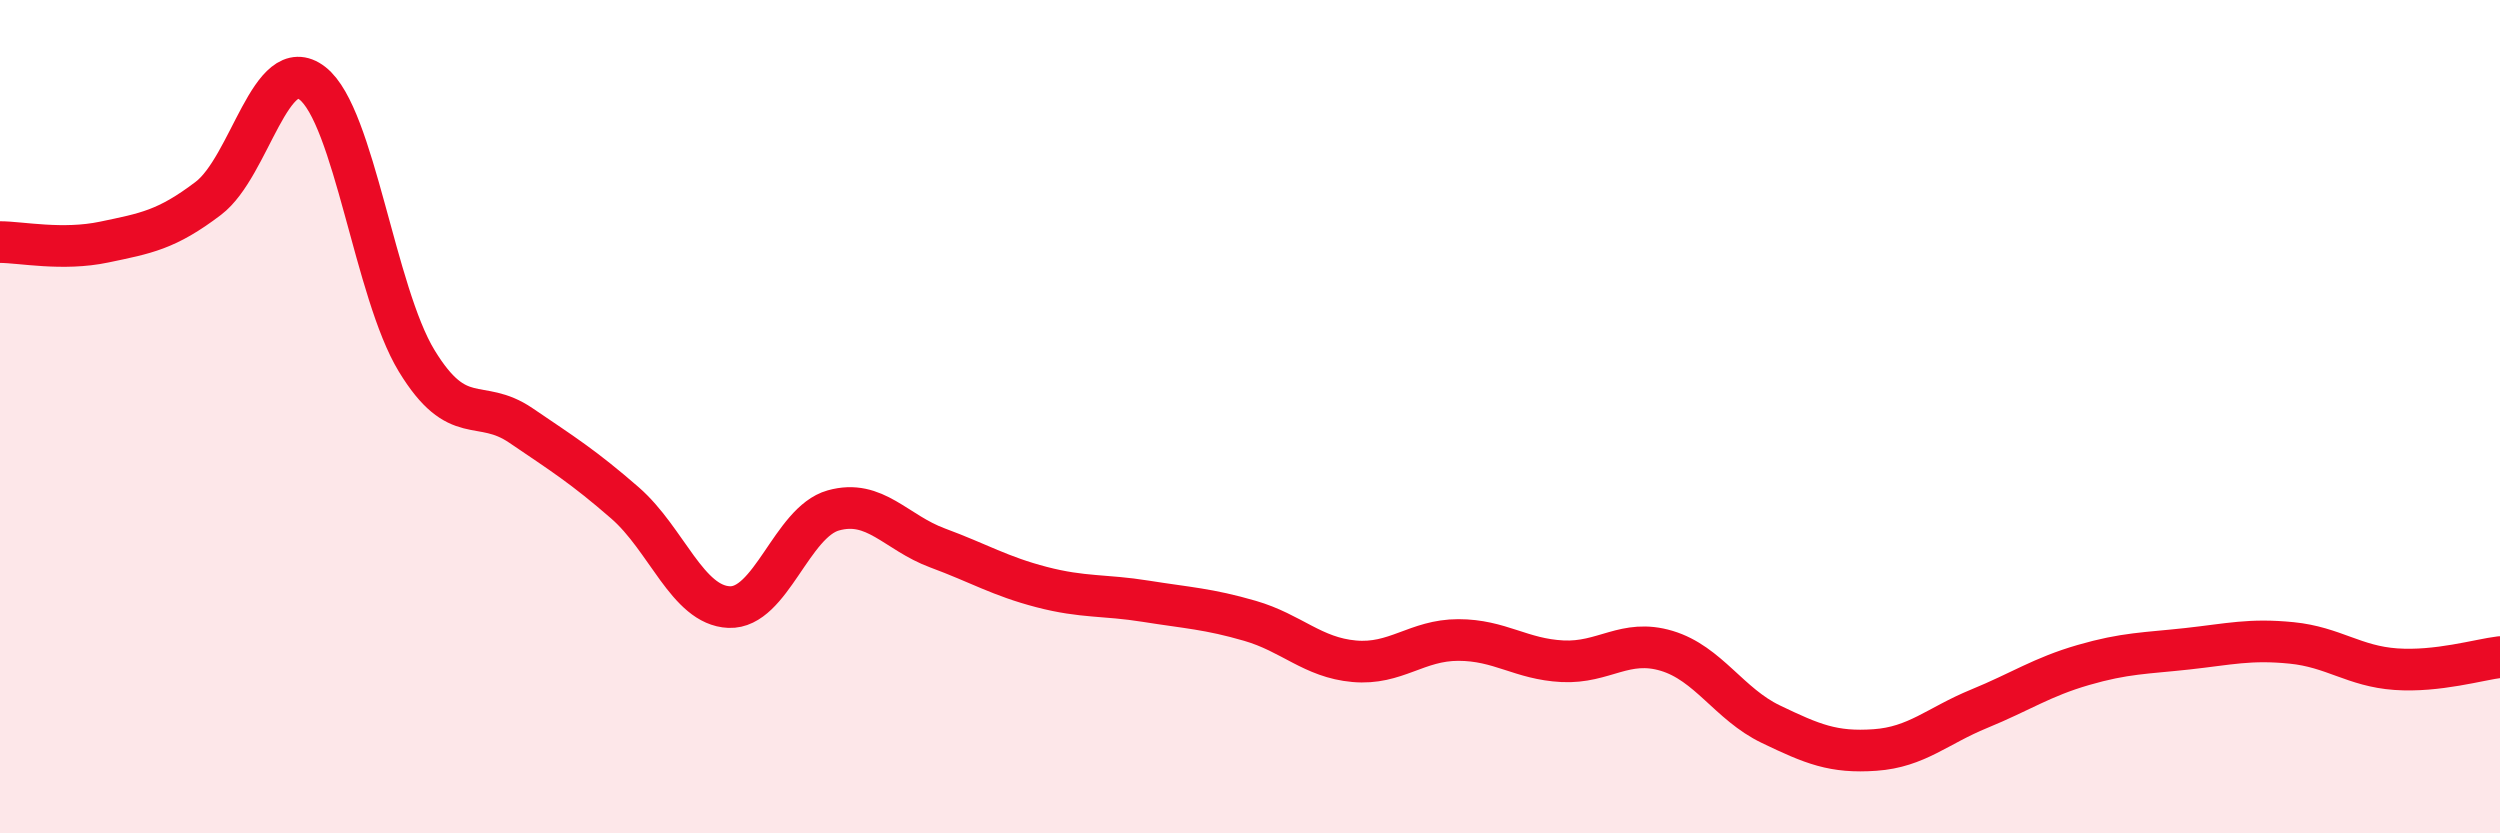 
    <svg width="60" height="20" viewBox="0 0 60 20" xmlns="http://www.w3.org/2000/svg">
      <path
        d="M 0,5.81 C 0.5,5.81 1.5,6.02 2.5,5.81 C 3.5,5.6 4,5.52 5,4.76 C 6,4 6.5,1.22 7.5,2 C 8.5,2.78 9,7.02 10,8.66 C 11,10.3 11.5,9.53 12.5,10.21 C 13.5,10.89 14,11.2 15,12.07 C 16,12.94 16.5,14.53 17.5,14.57 C 18.5,14.61 19,12.53 20,12.25 C 21,11.97 21.5,12.78 22.5,13.15 C 23.5,13.52 24,13.83 25,14.09 C 26,14.35 26.5,14.27 27.5,14.43 C 28.5,14.59 29,14.61 30,14.9 C 31,15.19 31.5,15.78 32.5,15.87 C 33.5,15.96 34,15.36 35,15.36 C 36,15.36 36.5,15.82 37.5,15.87 C 38.5,15.92 39,15.32 40,15.62 C 41,15.92 41.5,16.9 42.5,17.38 C 43.5,17.86 44,18.07 45,18 C 46,17.93 46.5,17.42 47.5,17.01 C 48.5,16.6 49,16.25 50,15.96 C 51,15.67 51.5,15.68 52.5,15.57 C 53.5,15.46 54,15.33 55,15.43 C 56,15.53 56.5,15.99 57.5,16.06 C 58.5,16.13 59.5,15.83 60,15.77L60 20L0 20Z"
        fill="#EB0A25"
        opacity="0.1"
        stroke-linecap="round"
        stroke-linejoin="round"
      />
      <path
        d="M 0,5.81 C 0.5,5.81 1.5,6.02 2.5,5.81 C 3.5,5.6 4,5.52 5,4.76 C 6,4 6.5,1.22 7.5,2 C 8.5,2.78 9,7.02 10,8.66 C 11,10.3 11.5,9.53 12.5,10.21 C 13.5,10.89 14,11.2 15,12.07 C 16,12.94 16.5,14.53 17.5,14.57 C 18.5,14.61 19,12.53 20,12.25 C 21,11.97 21.5,12.78 22.5,13.15 C 23.5,13.52 24,13.83 25,14.09 C 26,14.35 26.5,14.27 27.5,14.43 C 28.5,14.59 29,14.61 30,14.9 C 31,15.19 31.5,15.78 32.5,15.87 C 33.5,15.96 34,15.36 35,15.36 C 36,15.36 36.5,15.82 37.5,15.87 C 38.5,15.92 39,15.32 40,15.62 C 41,15.92 41.5,16.9 42.5,17.38 C 43.5,17.86 44,18.07 45,18 C 46,17.93 46.5,17.42 47.5,17.01 C 48.5,16.6 49,16.25 50,15.96 C 51,15.67 51.5,15.68 52.5,15.57 C 53.5,15.46 54,15.33 55,15.43 C 56,15.53 56.5,15.99 57.5,16.06 C 58.5,16.13 59.5,15.83 60,15.77"
        stroke="#EB0A25"
        stroke-width="1"
        fill="none"
        stroke-linecap="round"
        stroke-linejoin="round"
      />
    </svg>
  